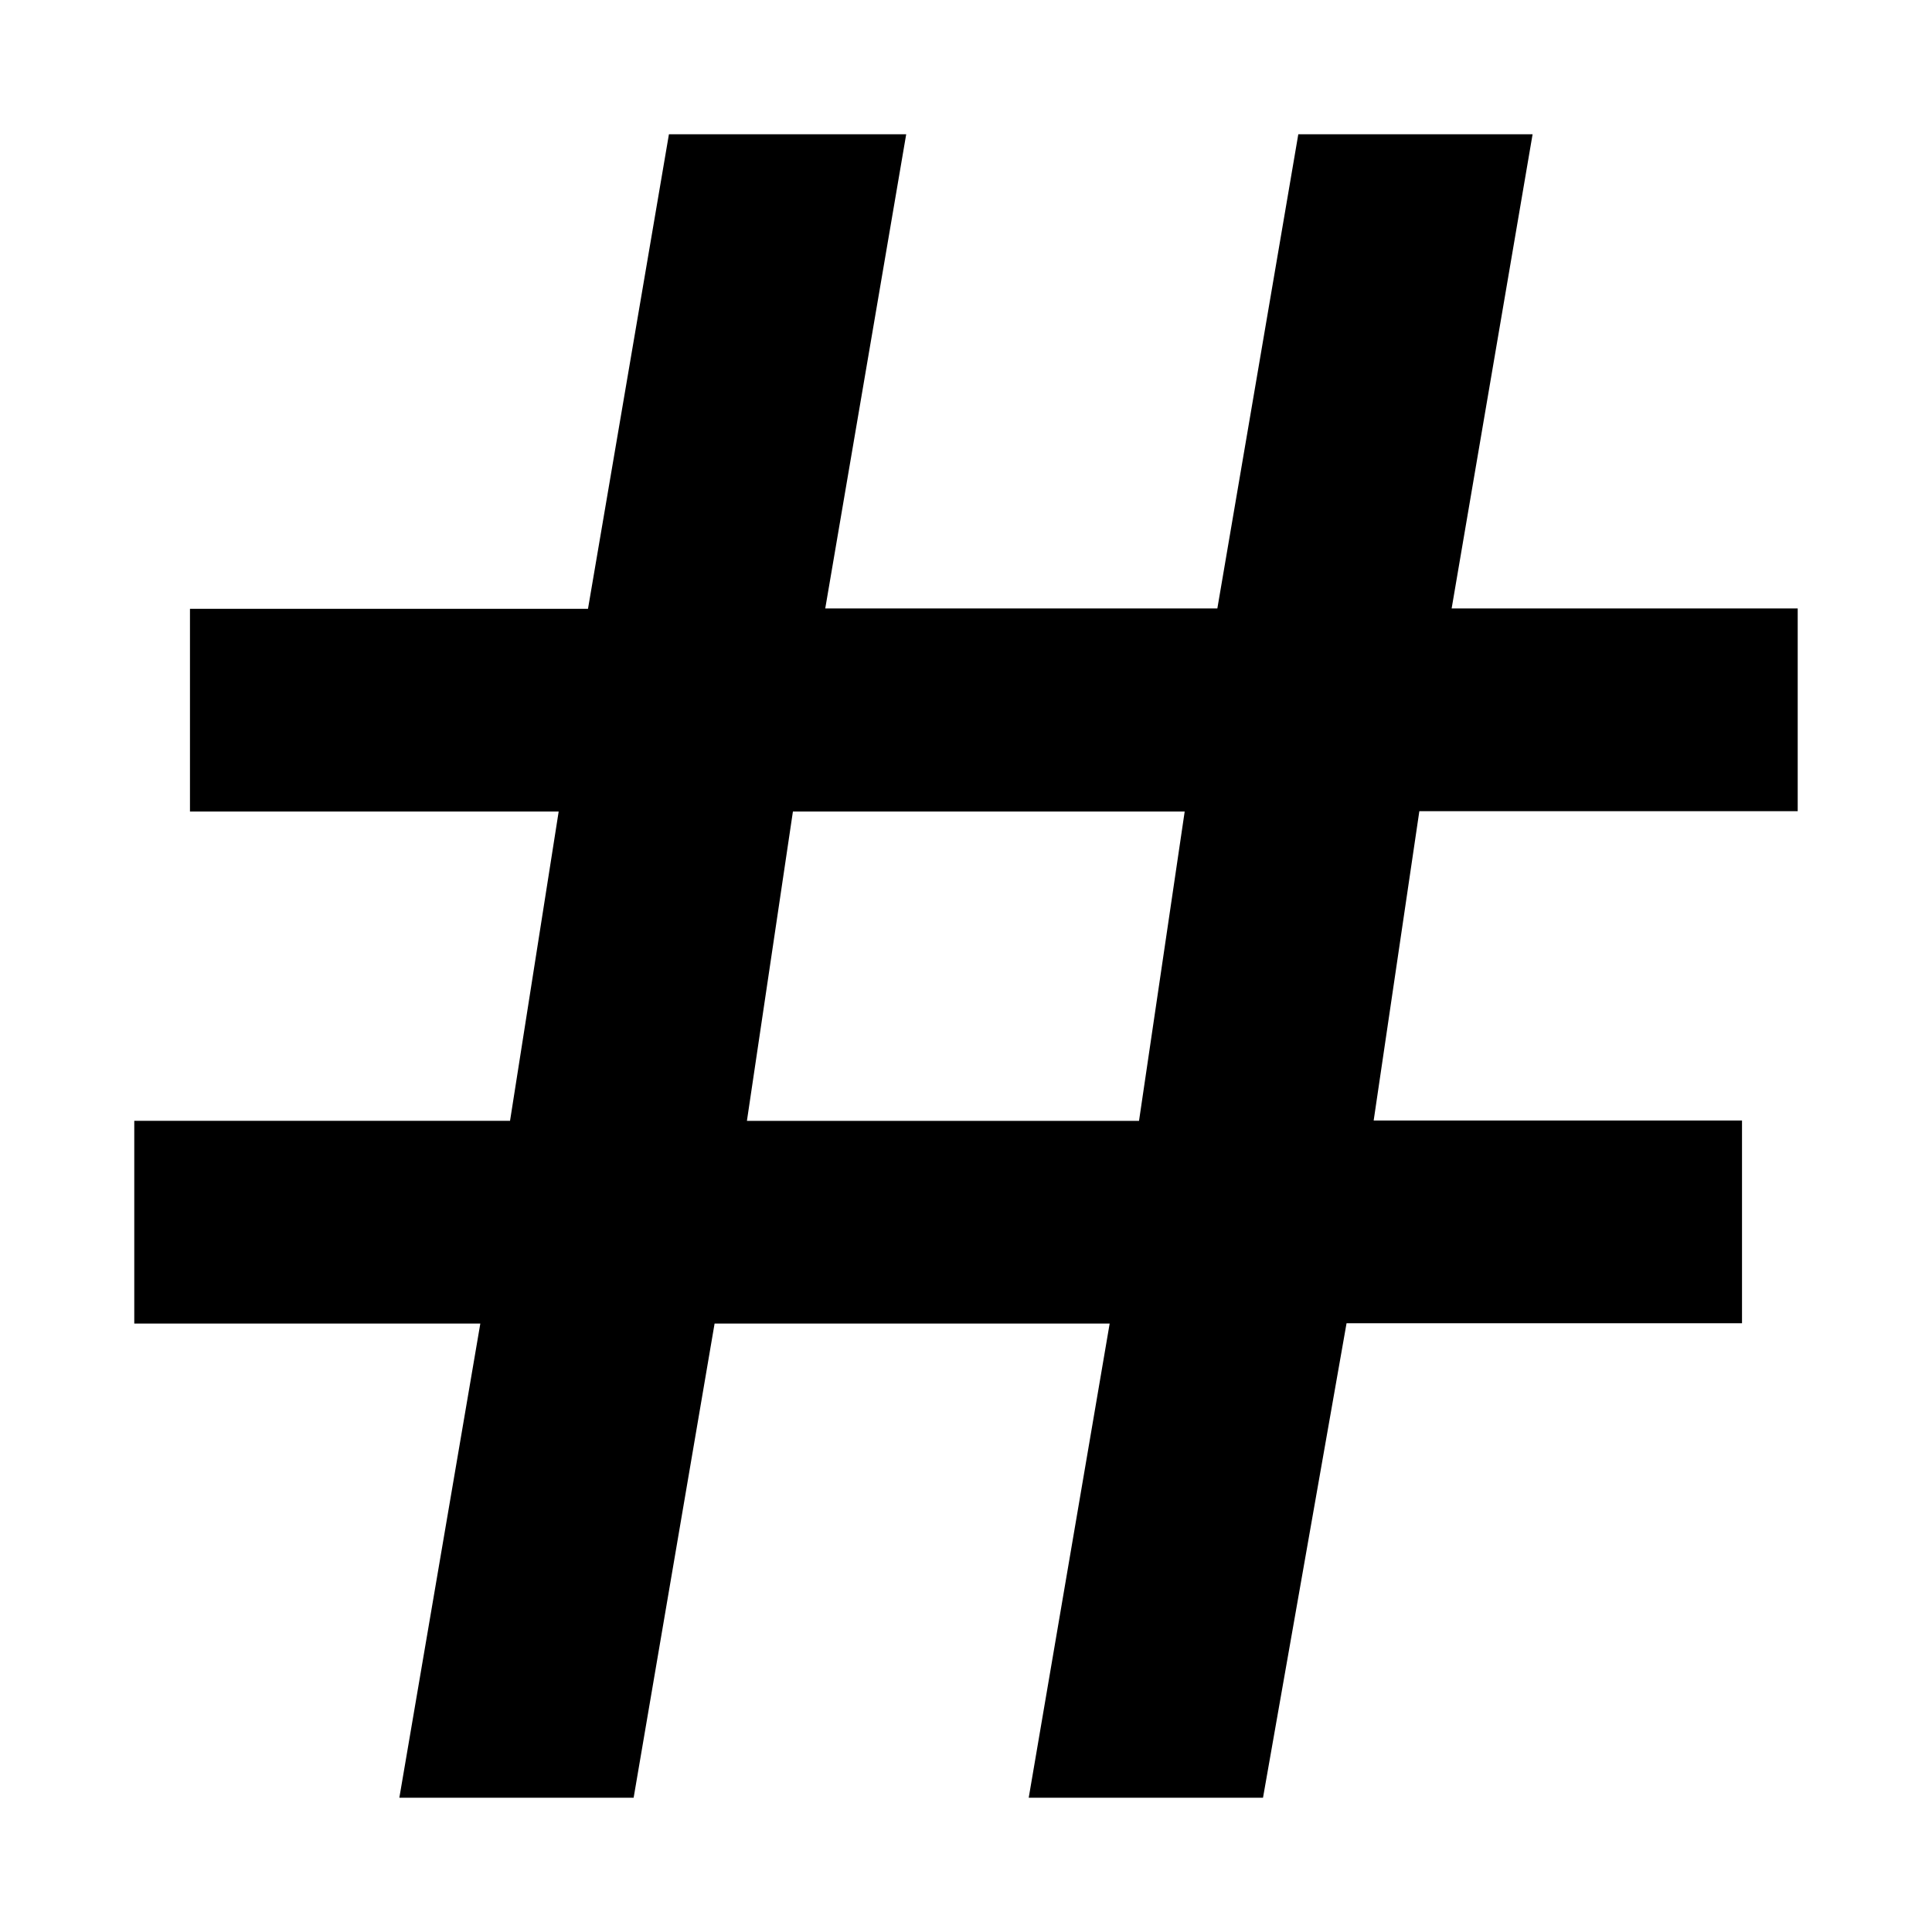 <?xml version="1.0" encoding="UTF-8"?>
<!-- Uploaded to: SVG Repo, www.svgrepo.com, Generator: SVG Repo Mixer Tools -->
<svg fill="#000000" width="800px" height="800px" version="1.1" viewBox="144 144 512 512" xmlns="http://www.w3.org/2000/svg">
 <path d="m271.29 494.76h-91.707v-53.727h99.582l12.891-81.969h-97.711v-53.727h105.48l21.449-125.75h62.879l-21.453 125.66h103.91l21.453-125.66h62.09l-21.453 125.66h91.711v53.727h-100.27l-12.102 81.969h97.613v53.727h-104.8l-22.141 125.75h-62.09l21.453-125.66h-104.7l-21.453 125.66h-62.09zm82.855-135.79-12.203 82.066h103.91l12.102-81.969h-103.81z"/>
</svg>